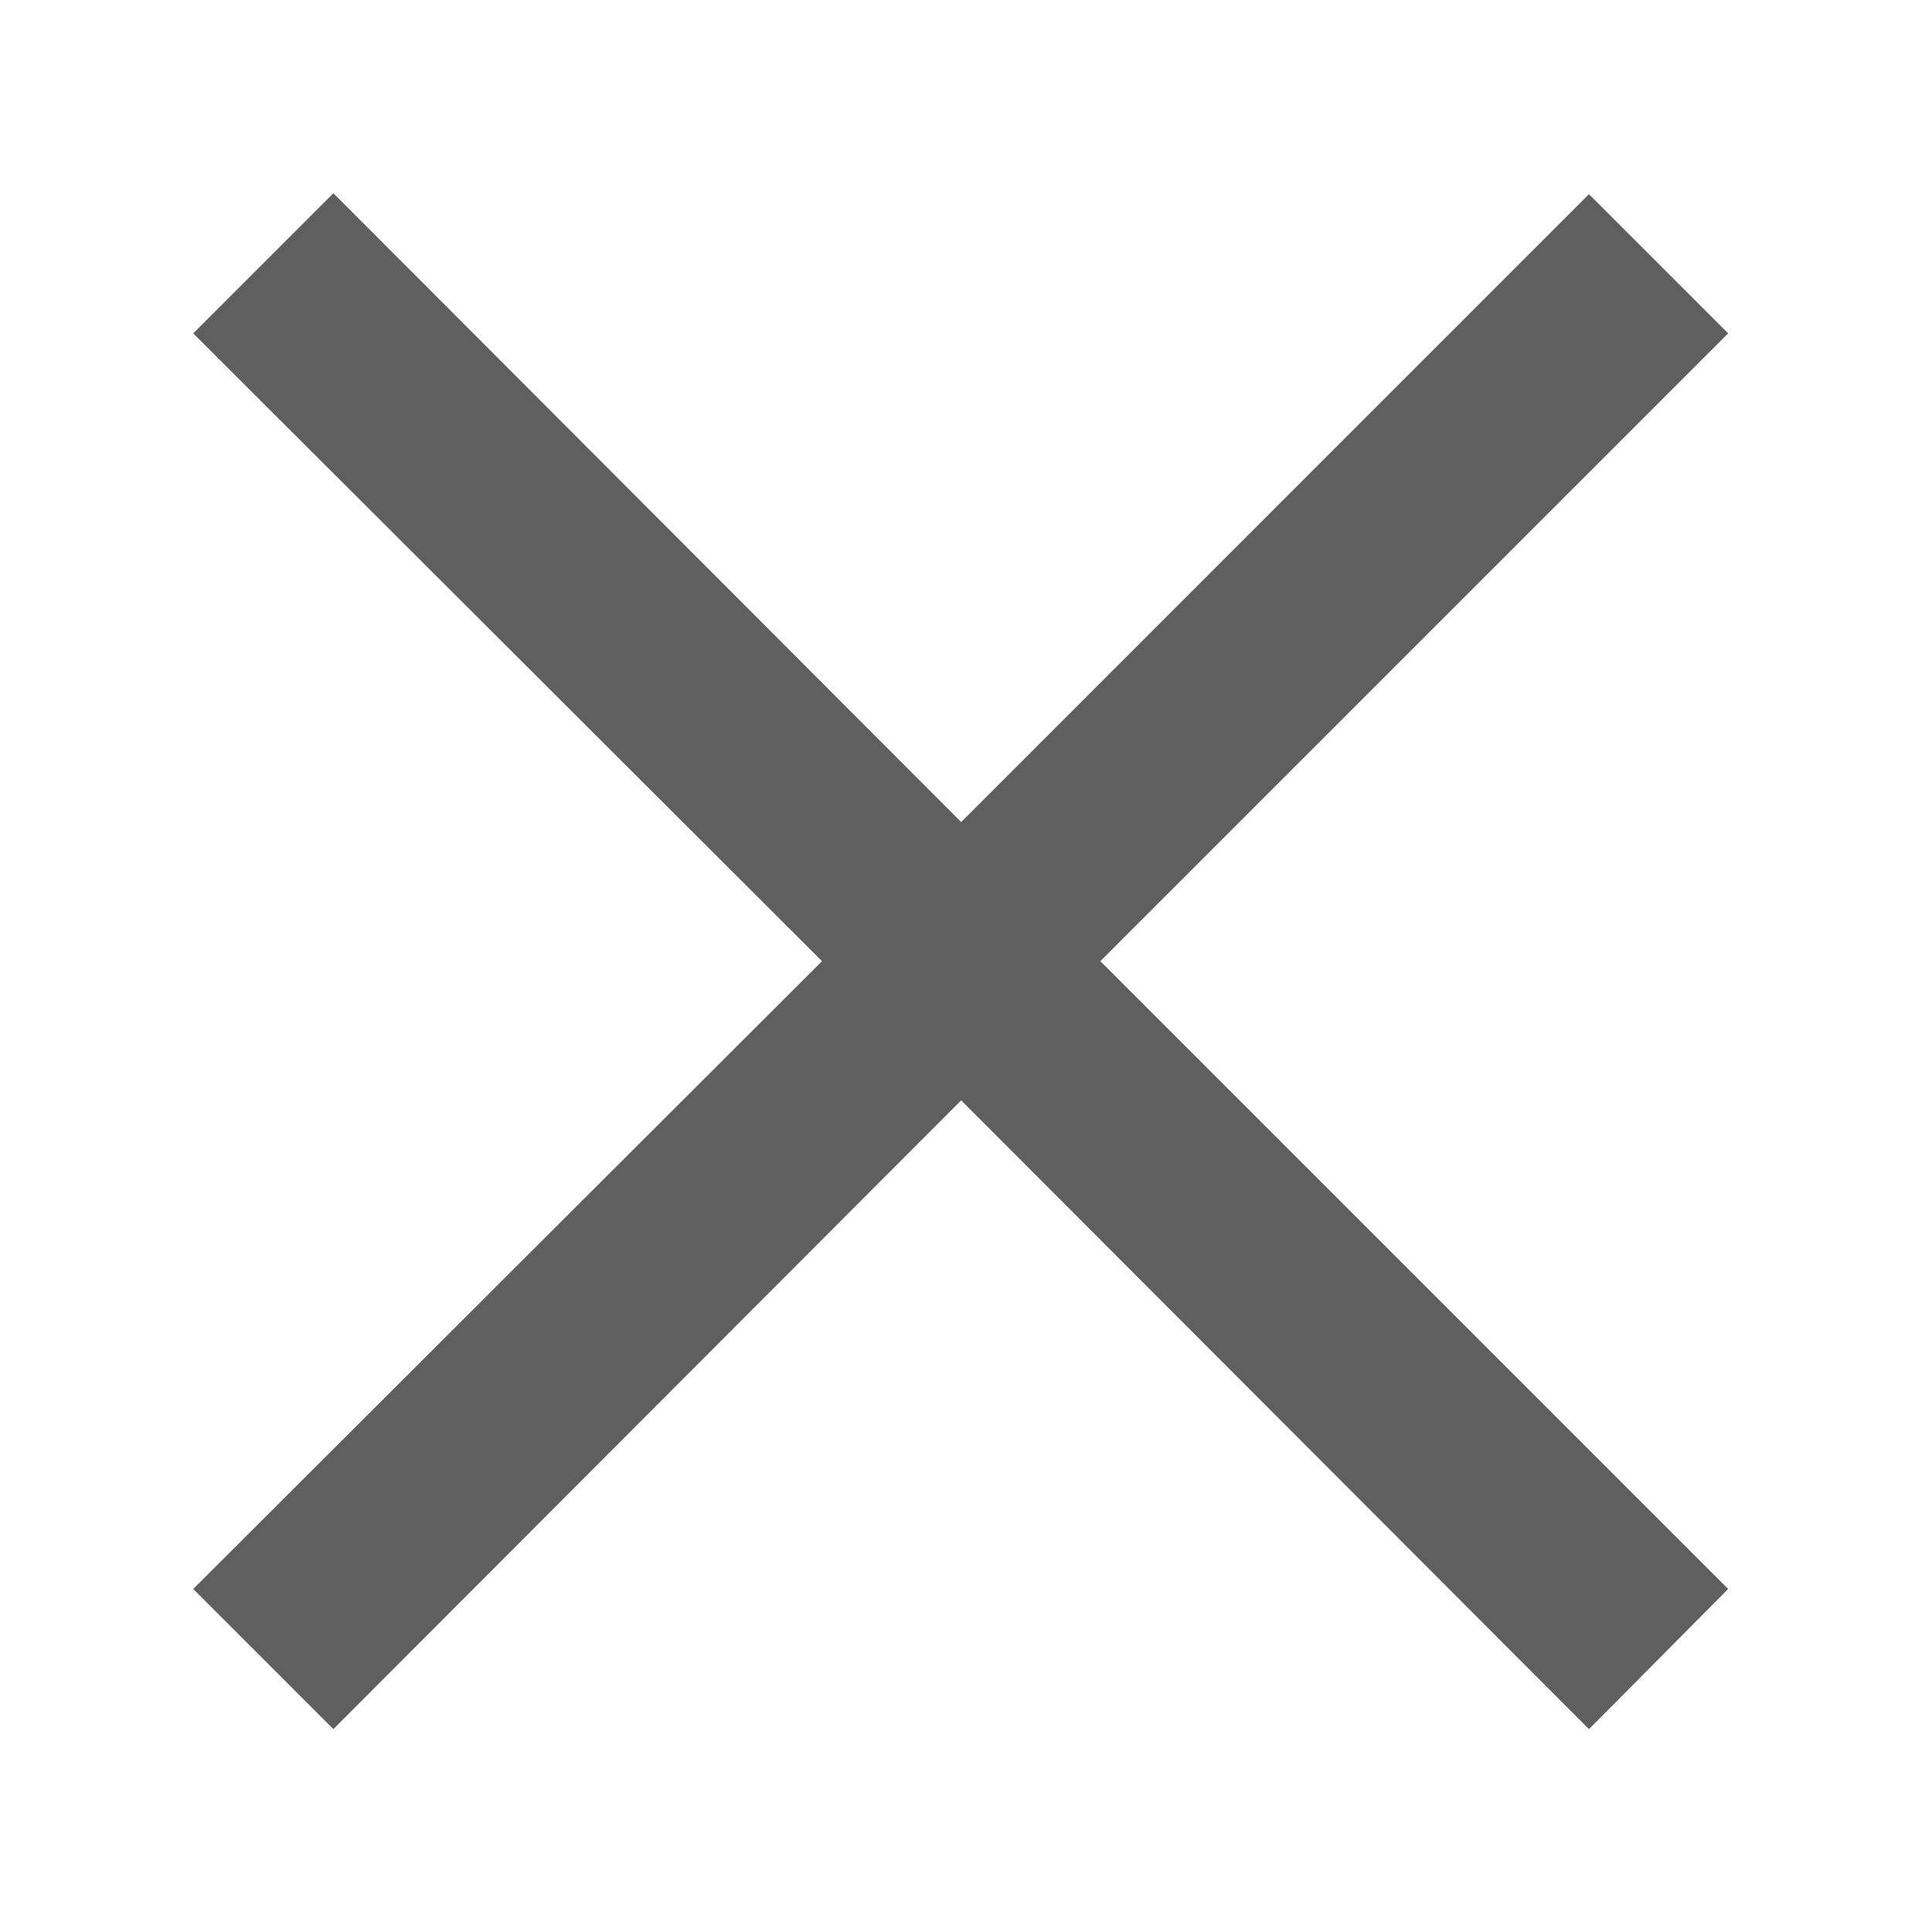 <svg width="40" height="40" viewBox="0 0 40 40" fill="none" xmlns="http://www.w3.org/2000/svg">
<path d="M32.898 35.8L19.9 22.782L6.902 35.8L4 32.898L17.019 19.9L4 6.902L6.902 4L19.9 17.019L32.898 4.02L35.78 6.902L22.782 19.9L35.78 32.898L32.898 35.8Z" fill="#5F5F5F"/>
</svg>
